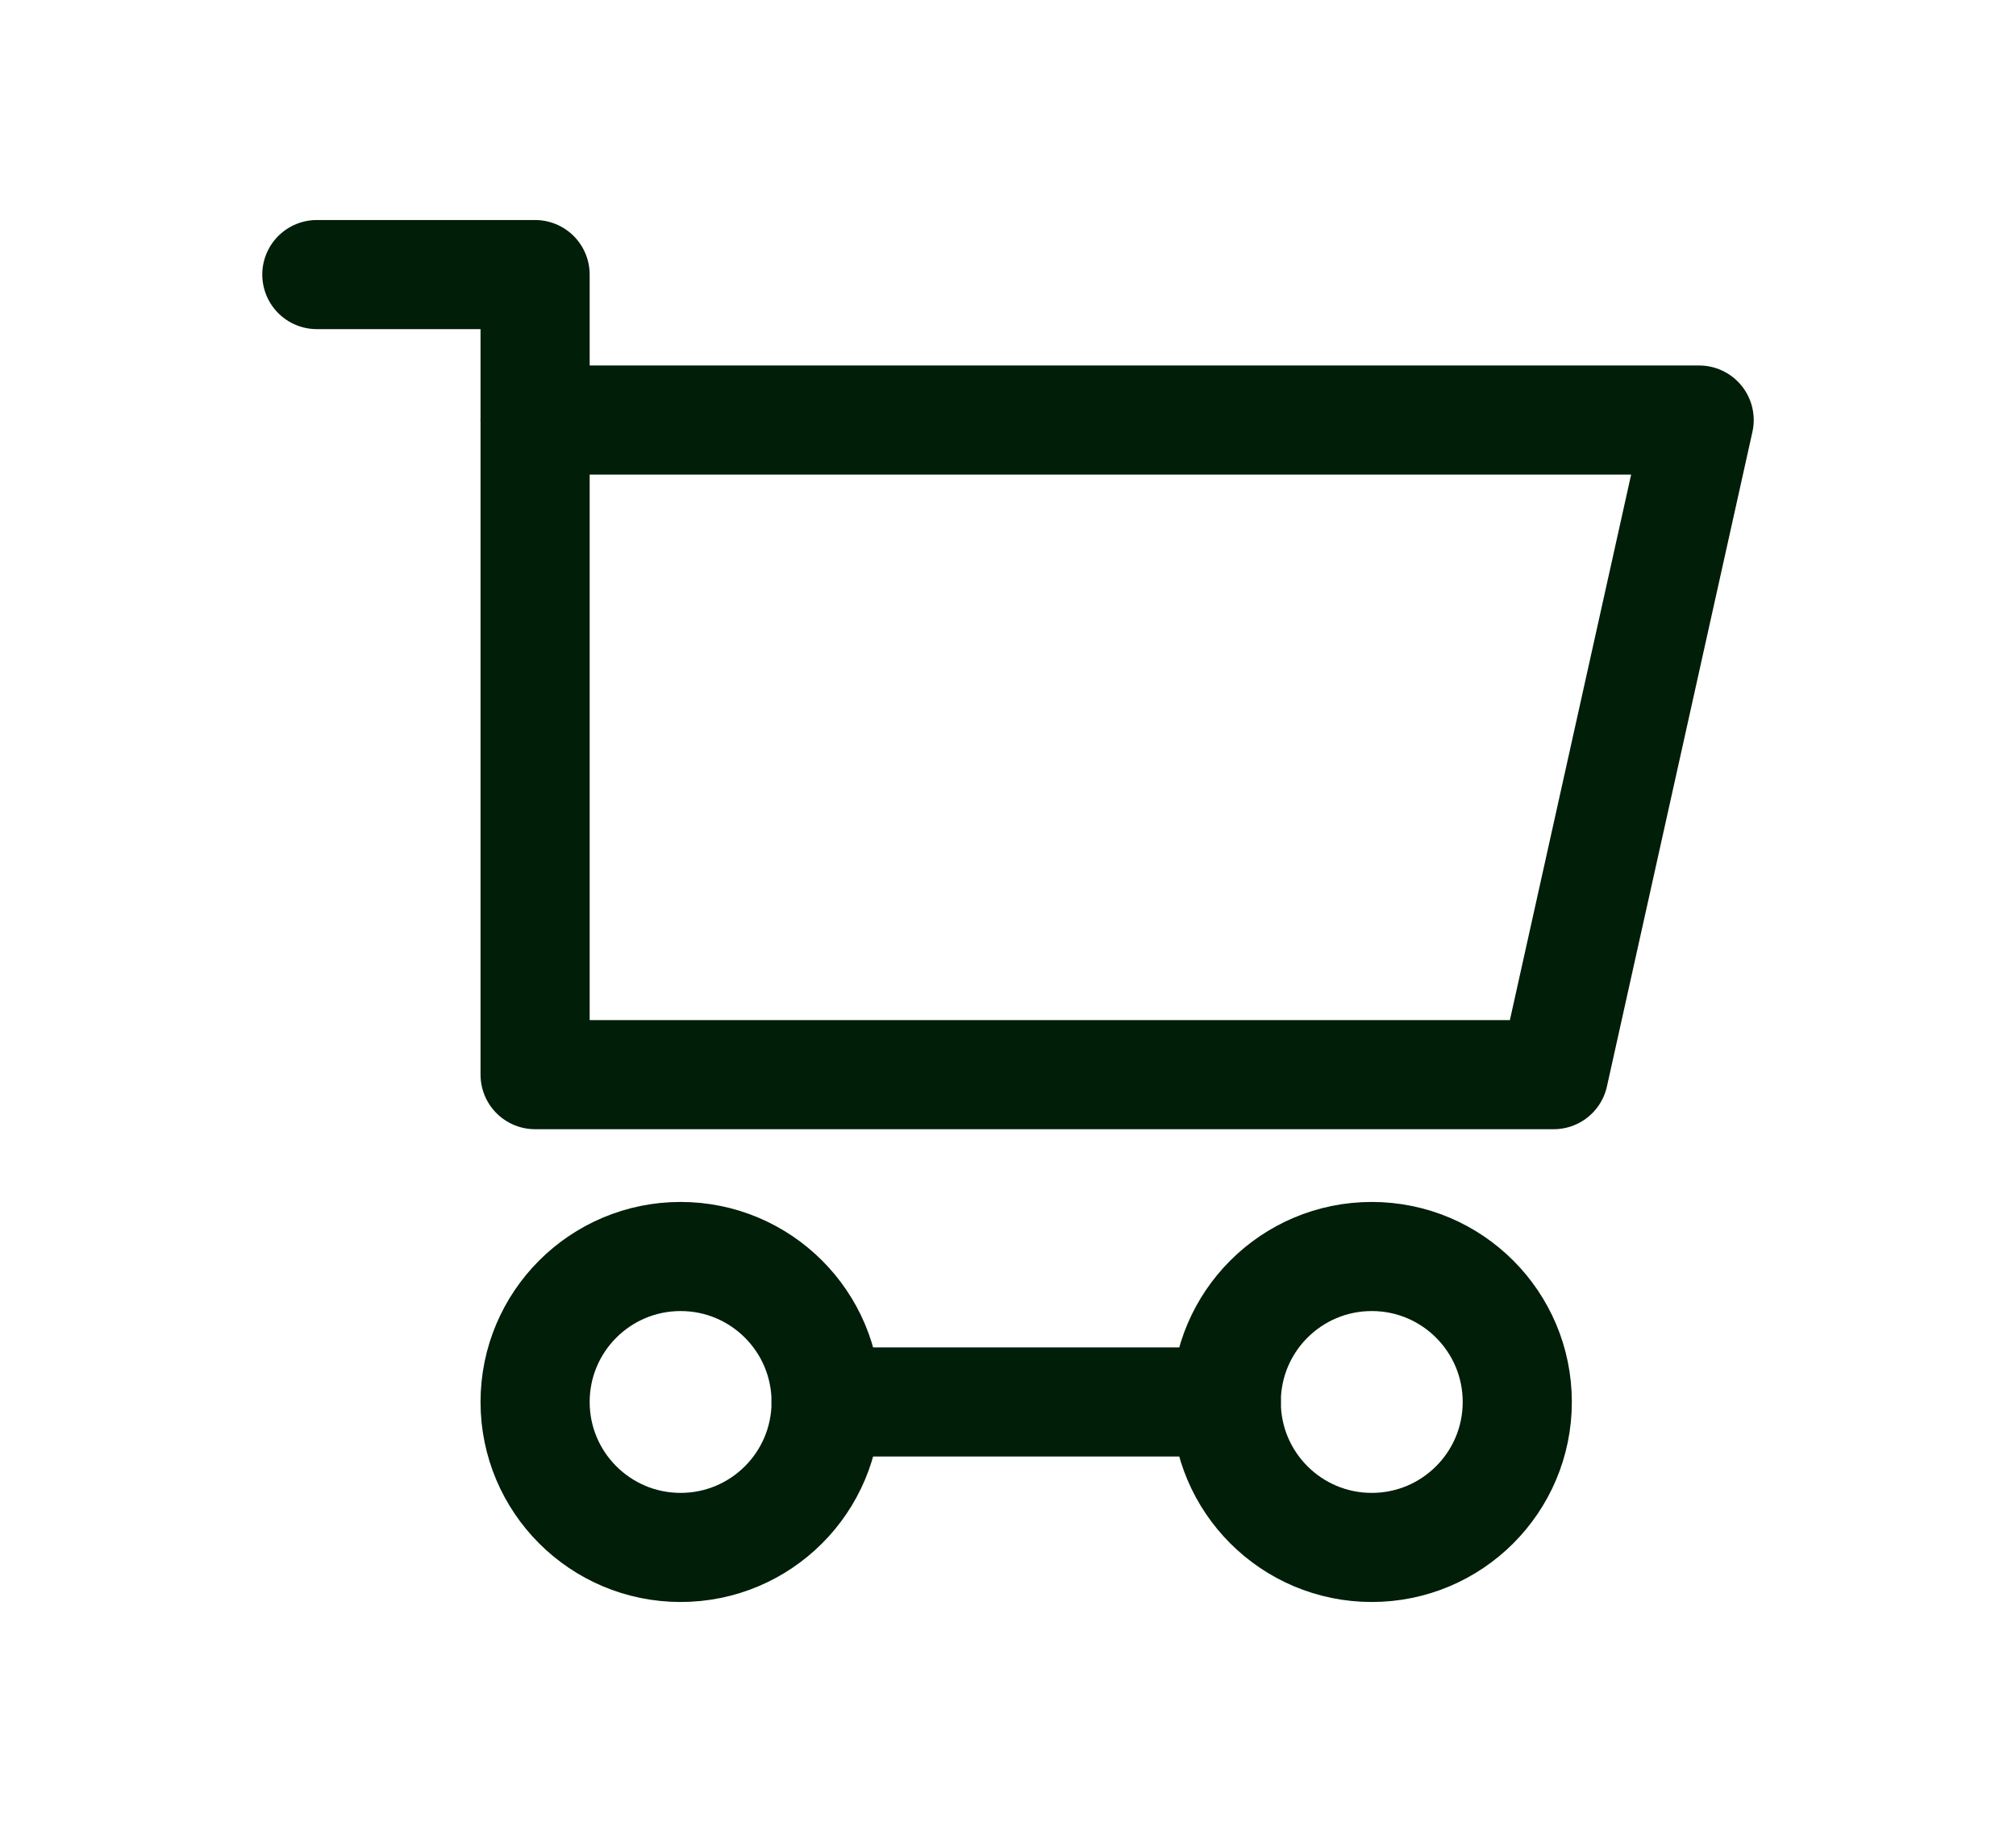 <?xml version="1.0" encoding="UTF-8"?> <svg xmlns="http://www.w3.org/2000/svg" xmlns:xlink="http://www.w3.org/1999/xlink" version="1.1" id="Tryb_izolacji" x="0px" y="0px" viewBox="0 0 55.42 50.1" style="enable-background:new 0 0 55.42 50.1;" xml:space="preserve"> <style type="text/css"> .st0{fill:none;stroke:#001E08;stroke-width:3;stroke-linecap:round;stroke-linejoin:round;stroke-miterlimit:10;} </style> <g id="XMLID_8714_"> <polygon id="XMLID_8719_" class="st0" points="42.71,29.55 14.71,29.55 14.71,11.55 46.71,11.55 "></polygon> <polyline id="XMLID_8718_" class="st0" points="14.71,11.55 14.71,7.55 8.71,7.55 "></polyline> <circle id="XMLID_8717_" class="st0" cx="18.71" cy="38.55" r="4"></circle> <circle id="XMLID_8716_" class="st0" cx="37.71" cy="38.55" r="4"></circle> <line id="XMLID_8715_" class="st0" x1="22.71" y1="38.55" x2="33.71" y2="38.55"></line> </g> </svg> 